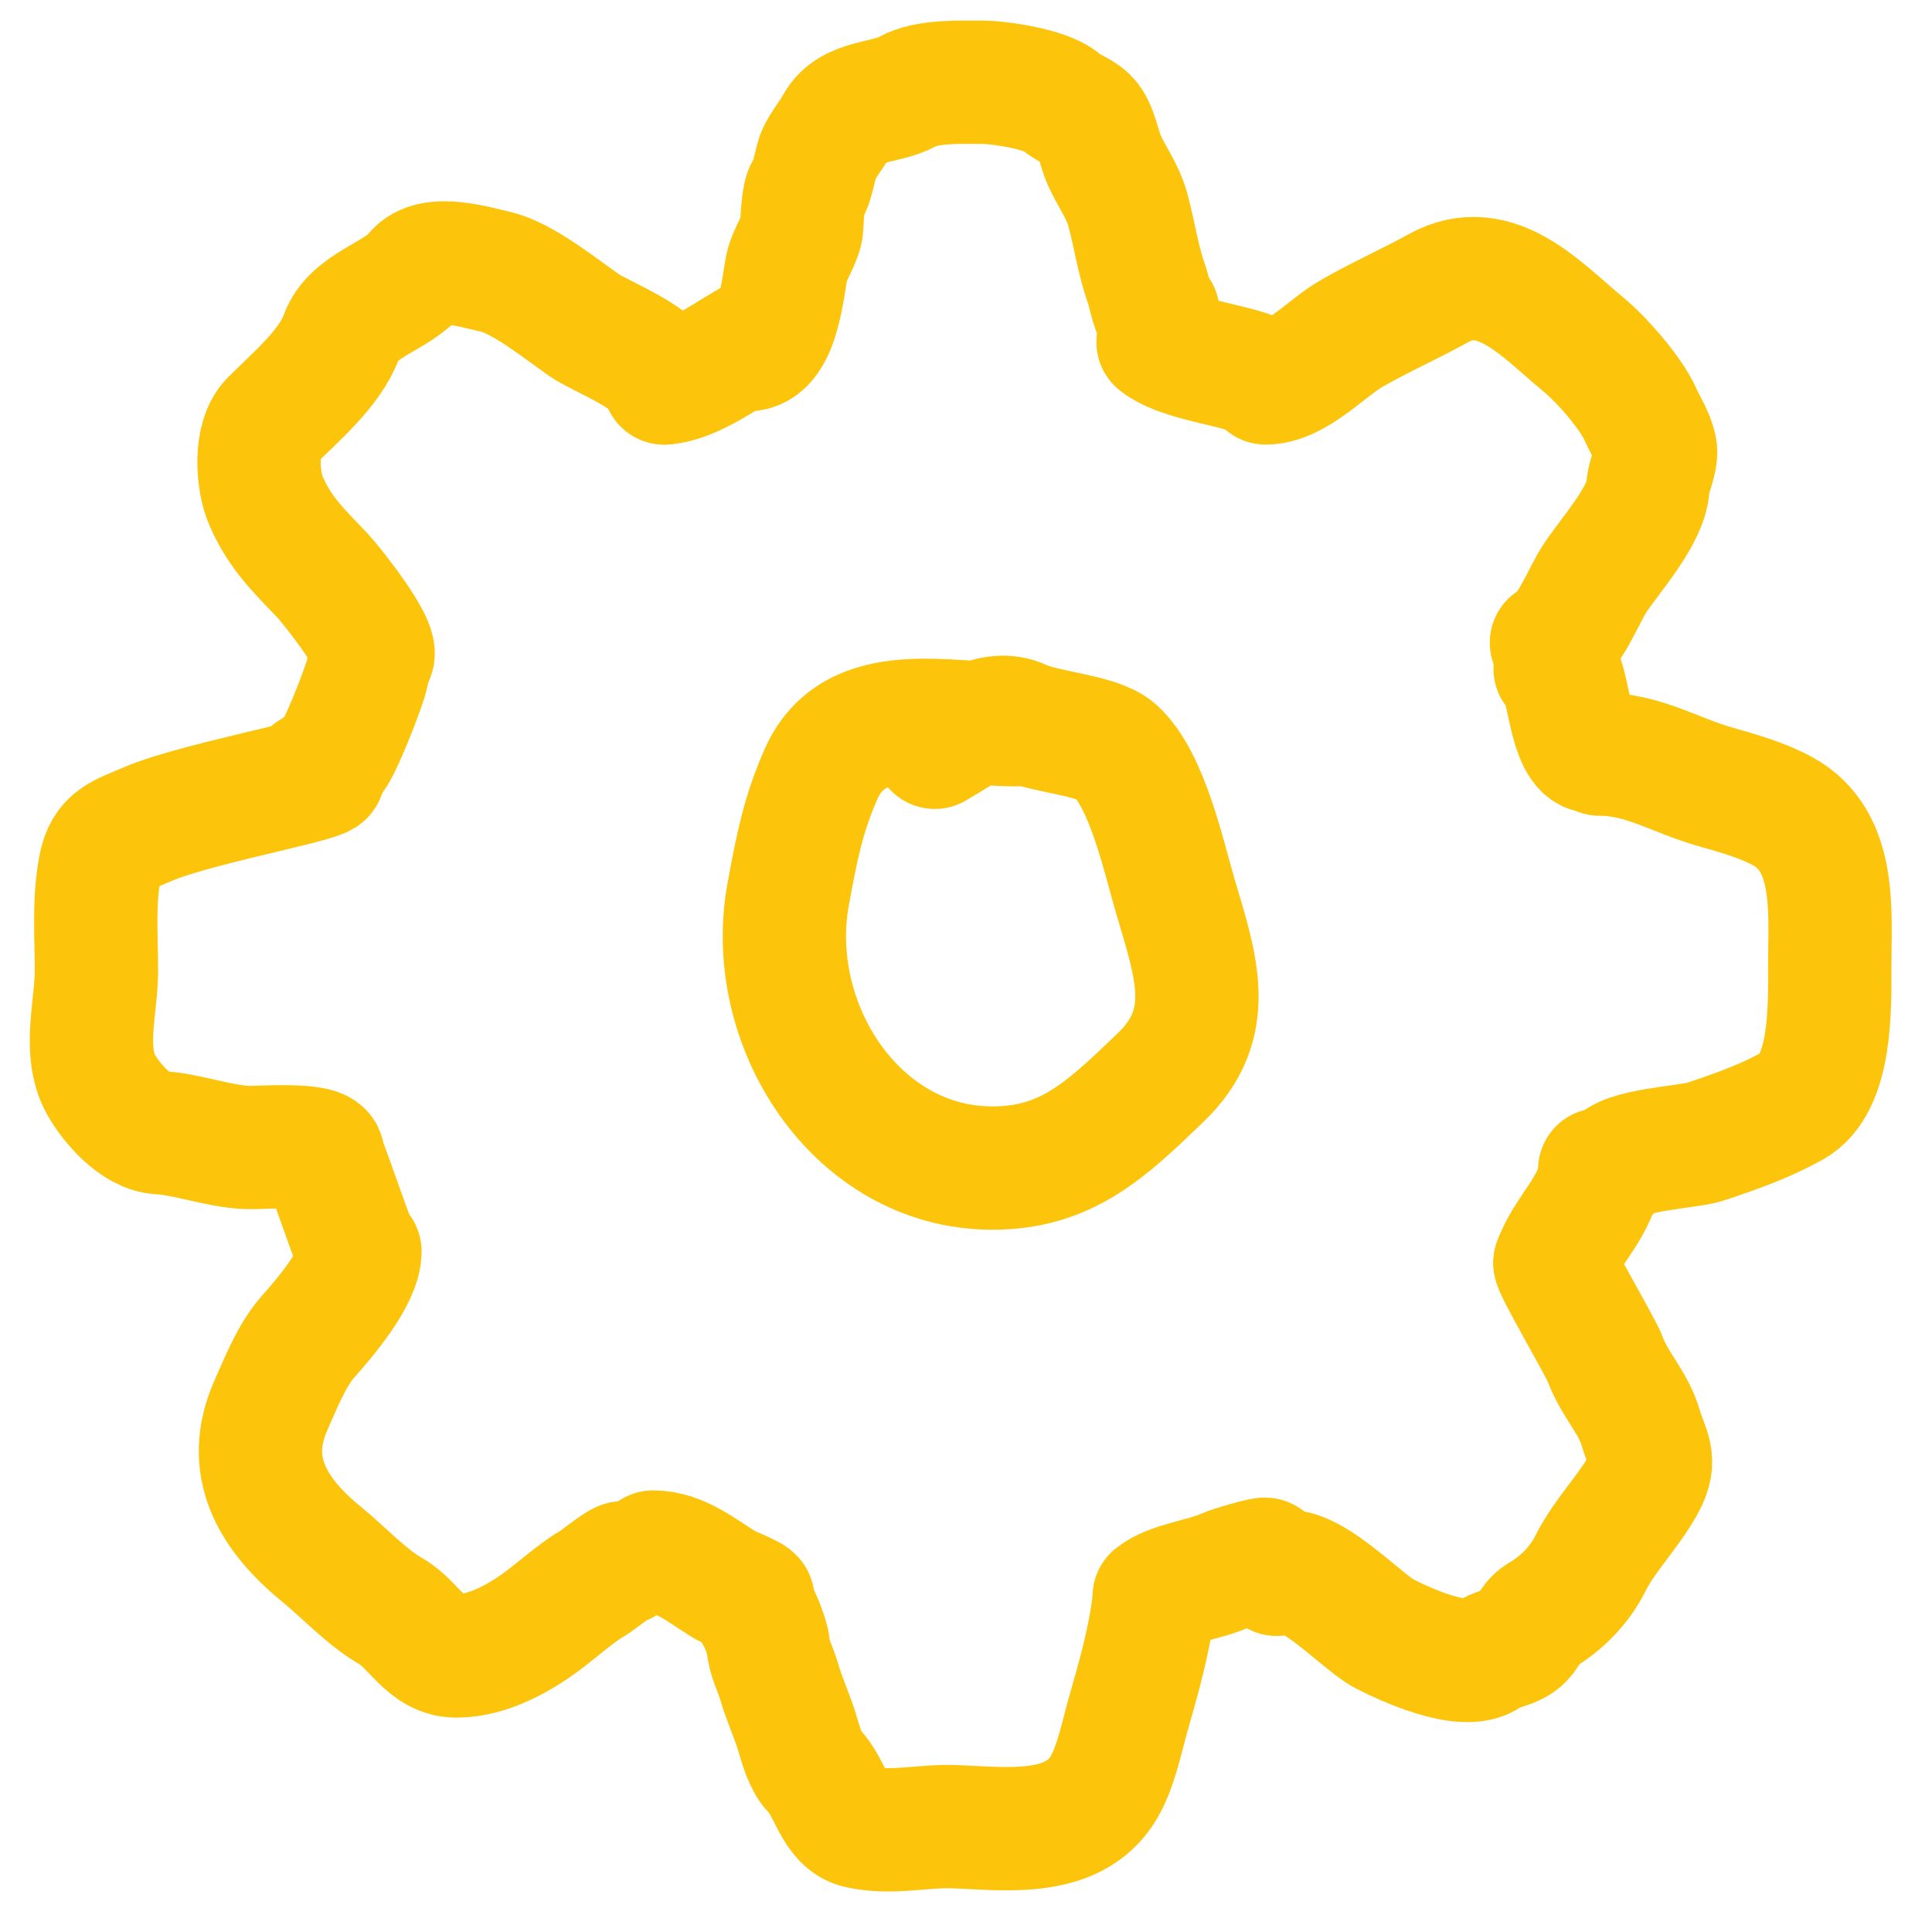 <?xml version="1.0" encoding="UTF-8"?>
<svg xmlns="http://www.w3.org/2000/svg" width="47" height="47" viewBox="0 0 47 47" fill="none">
  <path d="M16.162 9.315C16.888 9.272 17.786 8.548 18.419 8.231" stroke="#FCC40A" stroke-width="3" stroke-linecap="round"></path>
  <path d="M8.936 16.358C8.909 16.601 8.147 18.548 8.033 18.435" stroke="#FCC40A" stroke-width="3" stroke-linecap="round"></path>
  <path d="M7.854 28.186C7.901 28.192 8.525 30.07 8.666 30.354" stroke="#FCC40A" stroke-width="3" stroke-linecap="round"></path>
  <path d="M37.832 16.268C38.15 16.308 38.14 18.002 38.645 18.255" stroke="#FCC40A" stroke-width="3" stroke-linecap="round"></path>
  <path d="M38.916 28.457C38.916 29.273 38.081 29.966 37.832 30.714" stroke="#FCC40A" stroke-width="3" stroke-linecap="round"></path>
  <path d="M28.078 38.841C28.489 38.512 29.3 38.436 29.794 38.209C29.94 38.142 30.787 37.89 30.787 37.938" stroke="#FCC40A" stroke-width="3" stroke-linecap="round"></path>
  <path d="M15.889 37.757C16.545 37.757 17.086 38.223 17.639 38.56C17.761 38.634 18.576 38.931 18.236 38.931" stroke="#FCC40A" stroke-width="3" stroke-linecap="round"></path>
  <path d="M28.172 8.322C28.657 8.71 29.739 8.844 30.339 9.044" stroke="#FCC40A" stroke-width="3" stroke-linecap="round"></path>
  <path d="M30.789 9.315C31.515 9.315 32.267 8.468 32.866 8.121C33.559 7.72 34.289 7.401 34.988 7.013C36.388 6.235 37.528 7.568 38.504 8.367C38.961 8.741 39.675 9.556 39.908 10.082C40.028 10.351 40.201 10.609 40.265 10.895C40.327 11.174 40.105 11.553 40.089 11.843C40.05 12.553 39.154 13.518 38.78 14.1C38.511 14.519 38.182 15.415 37.742 15.635" stroke="#FCC40A" stroke-width="3" stroke-linecap="round"></path>
  <path d="M38.914 18.345C39.971 18.345 40.73 18.856 41.713 19.137C42.283 19.3 42.881 19.465 43.383 19.744C44.696 20.474 44.512 22.192 44.512 23.526C44.512 24.467 44.567 26.37 43.609 26.902C42.925 27.282 42.226 27.527 41.482 27.775C41.07 27.913 39.477 27.962 39.275 28.367" stroke="#FCC40A" stroke-width="3" stroke-linecap="round"></path>
  <path d="M37.831 30.715C37.738 30.728 38.952 32.789 39.049 33.062C39.264 33.663 39.74 34.125 39.912 34.728C40.07 35.279 40.319 35.493 39.992 36.092C39.625 36.766 39.032 37.35 38.693 38.029C38.422 38.57 37.988 39.008 37.469 39.313C37.206 39.468 37.173 39.808 36.882 39.97C36.658 40.094 36.378 40.125 36.185 40.266C35.618 40.678 34.146 39.985 33.677 39.744C33.117 39.457 31.691 37.878 31.059 38.299" stroke="#FCC40A" stroke-width="3" stroke-linecap="round"></path>
  <path d="M28.077 38.931C27.974 39.858 27.701 40.812 27.45 41.69C27.296 42.229 27.178 42.846 26.923 43.355C26.232 44.737 24.5 44.486 23.221 44.438C22.441 44.41 21.685 44.618 20.899 44.444C20.302 44.311 20.209 43.483 19.79 43.064C19.605 42.879 19.478 42.445 19.414 42.221C19.289 41.782 19.085 41.362 18.958 40.917C18.867 40.602 18.705 40.329 18.687 40.014C18.677 39.858 18.444 39.264 18.416 39.292" stroke="#FCC40A" stroke-width="3" stroke-linecap="round"></path>
  <path d="M8.756 30.443C8.756 31.063 7.896 32.066 7.492 32.52C7.099 32.962 6.822 33.666 6.589 34.191C5.938 35.656 6.614 36.821 7.813 37.802C8.355 38.245 8.917 38.858 9.519 39.202C10.073 39.519 10.378 40.285 11.104 40.285C11.893 40.285 12.703 39.818 13.316 39.342C13.663 39.072 14.065 38.719 14.444 38.499C14.542 38.443 15.167 37.938 15.167 38.028" stroke="#FCC40A" stroke-width="3" stroke-linecap="round"></path>
  <path d="M7.854 28.096C7.817 27.803 6.285 27.926 6.028 27.916C5.309 27.888 4.561 27.593 3.881 27.555C3.303 27.523 2.711 26.839 2.456 26.381C2.01 25.578 2.346 24.491 2.346 23.622C2.346 22.742 2.274 21.968 2.431 21.104C2.561 20.391 2.967 20.326 3.565 20.061C4.848 19.49 8.987 18.796 7.583 18.796" stroke="#FCC40A" stroke-width="3" stroke-linecap="round"></path>
  <path d="M16.16 9.315C16.088 8.736 14.629 8.199 14.219 7.916C13.655 7.525 12.713 6.758 12.052 6.611C11.601 6.511 10.502 6.162 10.111 6.652C9.658 7.218 8.59 7.408 8.305 8.191C8.025 8.961 7.177 9.67 6.609 10.238C6.187 10.66 6.254 11.697 6.479 12.204C6.83 12.994 7.272 13.395 7.853 14.01C8.041 14.209 9.35 15.835 9.027 15.997" stroke="#FCC40A" stroke-width="3" stroke-linecap="round"></path>
  <path d="M18.238 8.503C18.946 8.424 19.037 6.964 19.146 6.471C19.212 6.177 19.486 5.799 19.502 5.523C19.511 5.375 19.536 4.702 19.638 4.62C19.756 4.526 19.835 3.903 19.934 3.717C20.063 3.473 20.222 3.289 20.36 3.04C20.701 2.426 21.547 2.521 22.076 2.228C22.549 1.964 23.352 2.002 23.907 2.002C24.333 2.002 25.475 2.178 25.803 2.473C26.014 2.663 26.319 2.723 26.495 2.95C26.678 3.186 26.736 3.616 26.861 3.893C27.037 4.283 27.313 4.659 27.428 5.072C27.599 5.686 27.684 6.337 27.899 6.928C27.95 7.068 28.083 7.775 28.17 7.6" stroke="#FCC40A" stroke-width="3" stroke-linecap="round"></path>
  <path d="M24.752 17.631C23.072 17.631 20.789 16.995 19.979 18.819C19.536 19.815 19.383 20.625 19.176 21.744C18.587 24.925 20.827 28.416 24.142 28.416C25.967 28.416 26.941 27.452 28.225 26.223C29.606 24.902 29.1 23.519 28.591 21.795C28.306 20.831 27.909 18.959 27.128 18.26C26.706 17.882 25.436 17.821 24.853 17.549C24.122 17.208 23.345 17.834 22.741 18.179" stroke="#FCC40A" stroke-width="3" stroke-linecap="round"></path>
</svg>
